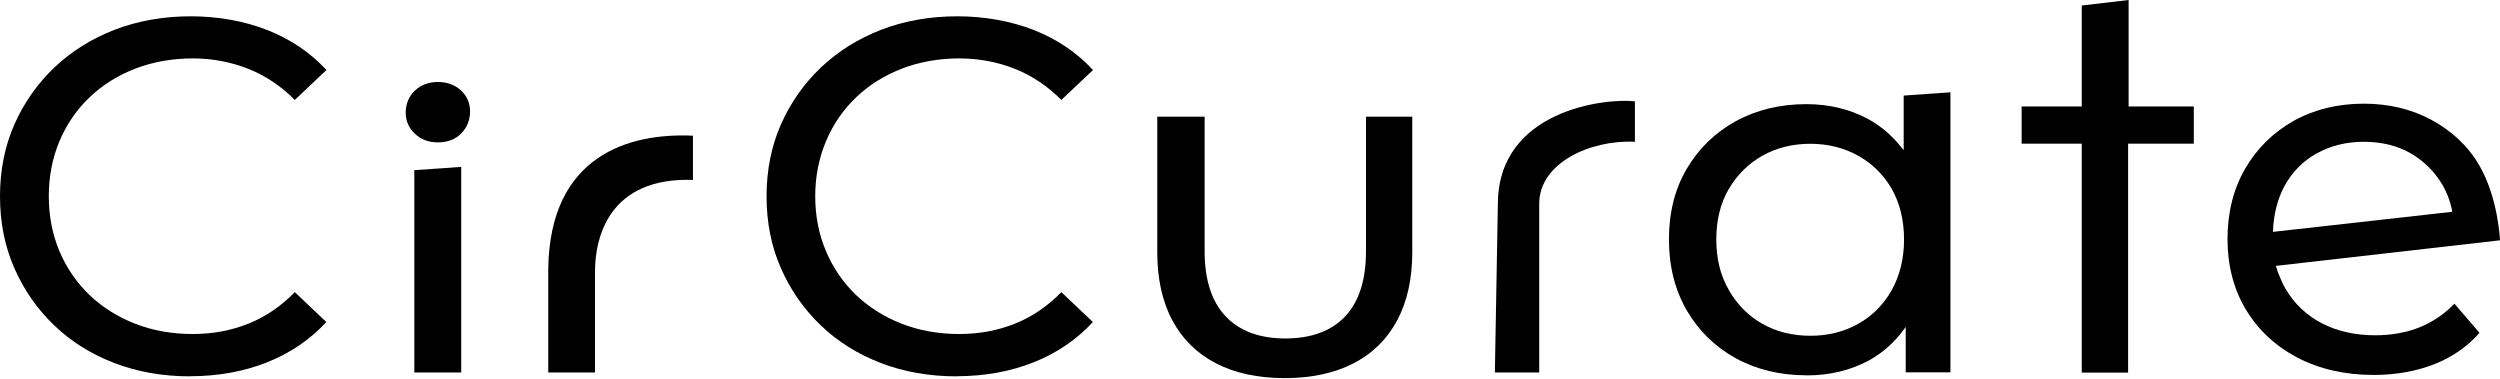<svg width="1312" height="199" viewBox="0 0 1312 199" fill="none" xmlns="http://www.w3.org/2000/svg">
<path d="M1270.1 171.656C1263.05 174.488 1255.12 175.965 1246.57 175.965C1236 175.965 1226.5 173.811 1218.44 169.625C1210.39 165.44 1204.03 159.347 1199.5 151.653C1198.31 149.622 1197.24 147.345 1196.3 144.945C1195.54 143.283 1194.91 141.437 1194.41 139.529L1312 126.111C1312 126.111 1311.12 103.769 1300.99 86.536C1294.95 76.258 1286.27 68.441 1275.89 62.84C1265.44 57.239 1253.55 54.408 1240.53 54.408C1226.75 54.408 1214.35 57.486 1203.66 63.456C1192.96 69.487 1184.4 77.919 1178.24 88.567C1172.07 99.215 1168.99 111.647 1168.99 125.434C1168.99 139.221 1172.2 151.653 1178.55 162.301C1184.91 172.949 1193.91 181.442 1205.42 187.536C1216.93 193.629 1230.46 196.768 1245.69 196.768C1257.51 196.768 1268.34 194.798 1277.9 190.982C1287.21 187.228 1295.08 181.75 1301.24 174.672L1288.09 159.347C1282.93 164.763 1276.83 168.887 1270.03 171.656H1270.1ZM1215.86 80.504C1223.1 76.442 1231.4 74.411 1240.59 74.411C1249.78 74.411 1258.21 76.442 1265.19 80.504C1272.17 84.567 1277.71 90.106 1281.8 96.999C1284 100.815 1285.64 105 1286.64 109.432L1286.9 111.155L1192.84 121.68C1193.15 112.694 1195.16 104.631 1198.81 97.799C1202.84 90.352 1208.56 84.505 1215.8 80.504H1215.86Z" fill="black"/>
<path d="M99.786 197.506C85.441 197.506 72.04 195.167 59.96 190.49C47.88 185.874 37.247 179.227 28.438 170.733C19.567 162.239 12.52 152.146 7.55 140.759C2.517 129.373 0 116.694 0 103.031C0 89.367 2.517 76.688 7.55 65.302C12.583 53.916 19.63 43.883 28.564 35.39C37.498 26.896 48.194 20.249 60.274 15.572C72.354 10.955 85.755 8.555 100.1 8.555C114.445 8.555 128.161 11.017 140.43 15.818C152.447 20.557 162.828 27.573 171.322 36.744L154.712 52.438C147.54 45.237 139.423 39.76 130.489 36.19C121.366 32.559 111.488 30.651 101.107 30.651C90.726 30.651 80.282 32.435 71.033 36.005C61.784 39.575 53.731 44.622 46.999 51.084C40.267 57.485 34.919 65.24 31.207 74.103C27.495 82.905 25.607 92.629 25.607 102.969C25.607 113.309 27.495 123.034 31.207 131.835C34.919 140.636 40.267 148.391 46.999 154.854C53.731 161.255 61.847 166.363 71.033 169.933C80.219 173.503 90.348 175.288 101.107 175.288C111.866 175.288 121.366 173.441 130.489 169.81C139.36 166.24 147.54 160.701 154.712 153.315L171.259 169.01C162.765 178.18 152.384 185.258 140.367 190.059C128.098 194.983 114.445 197.445 99.723 197.445L99.786 197.506Z" fill="black"/>
<path d="M229.772 74.719C224.927 74.719 220.838 73.18 217.692 70.164C214.483 67.087 212.91 63.455 212.91 59.024C212.91 54.593 214.546 50.654 217.692 47.576C220.901 44.56 224.927 43.022 229.772 43.022C234.616 43.022 238.706 44.499 241.915 47.453C245.061 50.407 246.696 54.1 246.696 58.47C246.696 62.84 245.123 66.902 242.041 70.041C238.958 73.18 234.805 74.719 229.835 74.719H229.772Z" fill="black"/>
<path d="M217.441 195.475V89.306L242.042 87.582V195.475H217.441Z" fill="black"/>
<path d="M502.073 197.506C487.728 197.506 474.327 195.167 462.247 190.49C450.167 185.874 439.534 179.227 430.725 170.733C421.854 162.239 414.808 152.146 409.837 140.759C404.804 129.373 402.287 116.694 402.287 103.031C402.287 89.367 404.804 76.688 409.837 65.302C414.87 53.916 421.917 43.883 430.851 35.39C439.785 26.896 450.481 20.249 462.561 15.572C474.641 10.955 488.042 8.555 502.387 8.555C516.732 8.555 530.448 11.017 542.717 15.818C554.734 20.557 565.115 27.573 573.609 36.744L556.999 52.438C549.827 45.237 541.71 39.76 532.776 36.19C523.653 32.559 513.775 30.651 503.394 30.651C493.013 30.651 482.569 32.435 473.32 36.005C464.134 39.575 456.018 44.622 449.286 51.084C442.554 57.485 437.206 65.24 433.494 74.103C429.782 82.905 427.831 92.629 427.831 102.969C427.831 113.309 429.719 123.034 433.494 131.835C437.206 140.636 442.554 148.391 449.286 154.854C456.018 161.255 464.134 166.363 473.32 169.933C482.506 173.503 492.635 175.288 503.394 175.288C514.153 175.288 523.653 173.441 532.776 169.81C541.647 166.24 549.827 160.701 556.999 153.315L573.546 169.01C565.052 178.18 554.671 185.258 542.654 190.059C530.385 194.983 516.732 197.445 502.01 197.445L502.073 197.506Z" fill="black"/>
<path d="M287.719 195.475V141.19C288.474 81.304 330.439 69.672 363.659 71.21V94.414C319.869 92.937 312.256 124.203 312.256 142.606V195.475H287.719Z" fill="black"/>
<path d="M1092.49 195.537V75.396H1060.96V55.885H1092.49V2.893L1117.09 0V55.885H1151.31V75.396H1116.83V195.537H1092.49Z" fill="black"/>
<path d="M674.216 198.43C660.249 198.43 648.106 195.845 638.165 190.675C628.224 185.567 620.486 177.935 615.263 168.149C609.978 158.301 607.336 146.299 607.336 132.451V61.24H632.188V131.897C632.188 146.73 635.837 158.178 643.136 165.933C650.434 173.688 661.004 177.627 674.531 177.627C688.058 177.627 698.691 173.749 705.926 166.056C713.162 158.424 716.874 146.915 716.874 131.897V61.24H741.16V132.451C741.16 146.238 738.517 158.239 733.232 168.149C727.947 177.996 720.271 185.567 710.33 190.675C700.327 195.845 688.184 198.43 674.279 198.43H674.216Z" fill="black"/>
<path d="M947.964 196.952C934.185 196.952 921.79 193.936 910.969 188.028C900.21 182.119 891.528 173.687 885.299 163.04C879.07 152.392 875.861 139.836 875.861 125.68C875.861 111.524 879.007 98.969 885.299 88.444C891.528 77.858 900.147 69.549 910.969 63.579C921.79 57.67 934.248 54.654 947.964 54.654C959.918 54.654 970.865 57.301 980.492 62.532C987.035 66.102 992.823 71.026 997.668 77.119L999.052 78.843V50.161L1023.59 48.438V195.414H1000.12V171.595L998.738 173.441C993.893 179.965 987.916 185.197 981.058 189.013C971.432 194.306 960.295 197.014 948.027 197.014L947.964 196.952ZM950.103 75.457C940.791 75.457 932.298 77.55 924.999 81.674C917.638 85.797 911.724 91.644 907.32 99.092C902.915 106.539 900.713 115.463 900.713 125.68C900.713 135.897 902.915 144.637 907.32 152.269C911.724 159.901 917.638 165.871 924.999 169.994C932.298 174.118 940.791 176.211 950.103 176.211C959.415 176.211 967.657 174.118 975.081 169.994C982.505 165.871 988.482 159.901 992.76 152.269C997.039 144.637 999.241 135.712 999.241 125.68C999.241 115.648 997.039 106.539 992.76 99.092C988.482 91.644 982.505 85.797 975.081 81.674C967.657 77.55 959.226 75.457 950.103 75.457Z" fill="black"/>
<path d="M784.51 195.475L786.083 106.785C786.397 57.67 842.582 51.392 857.996 53.177V74.411C834.466 73.242 807.852 85.613 807.789 106.785V195.475H784.51Z" fill="black"/>
</svg>
